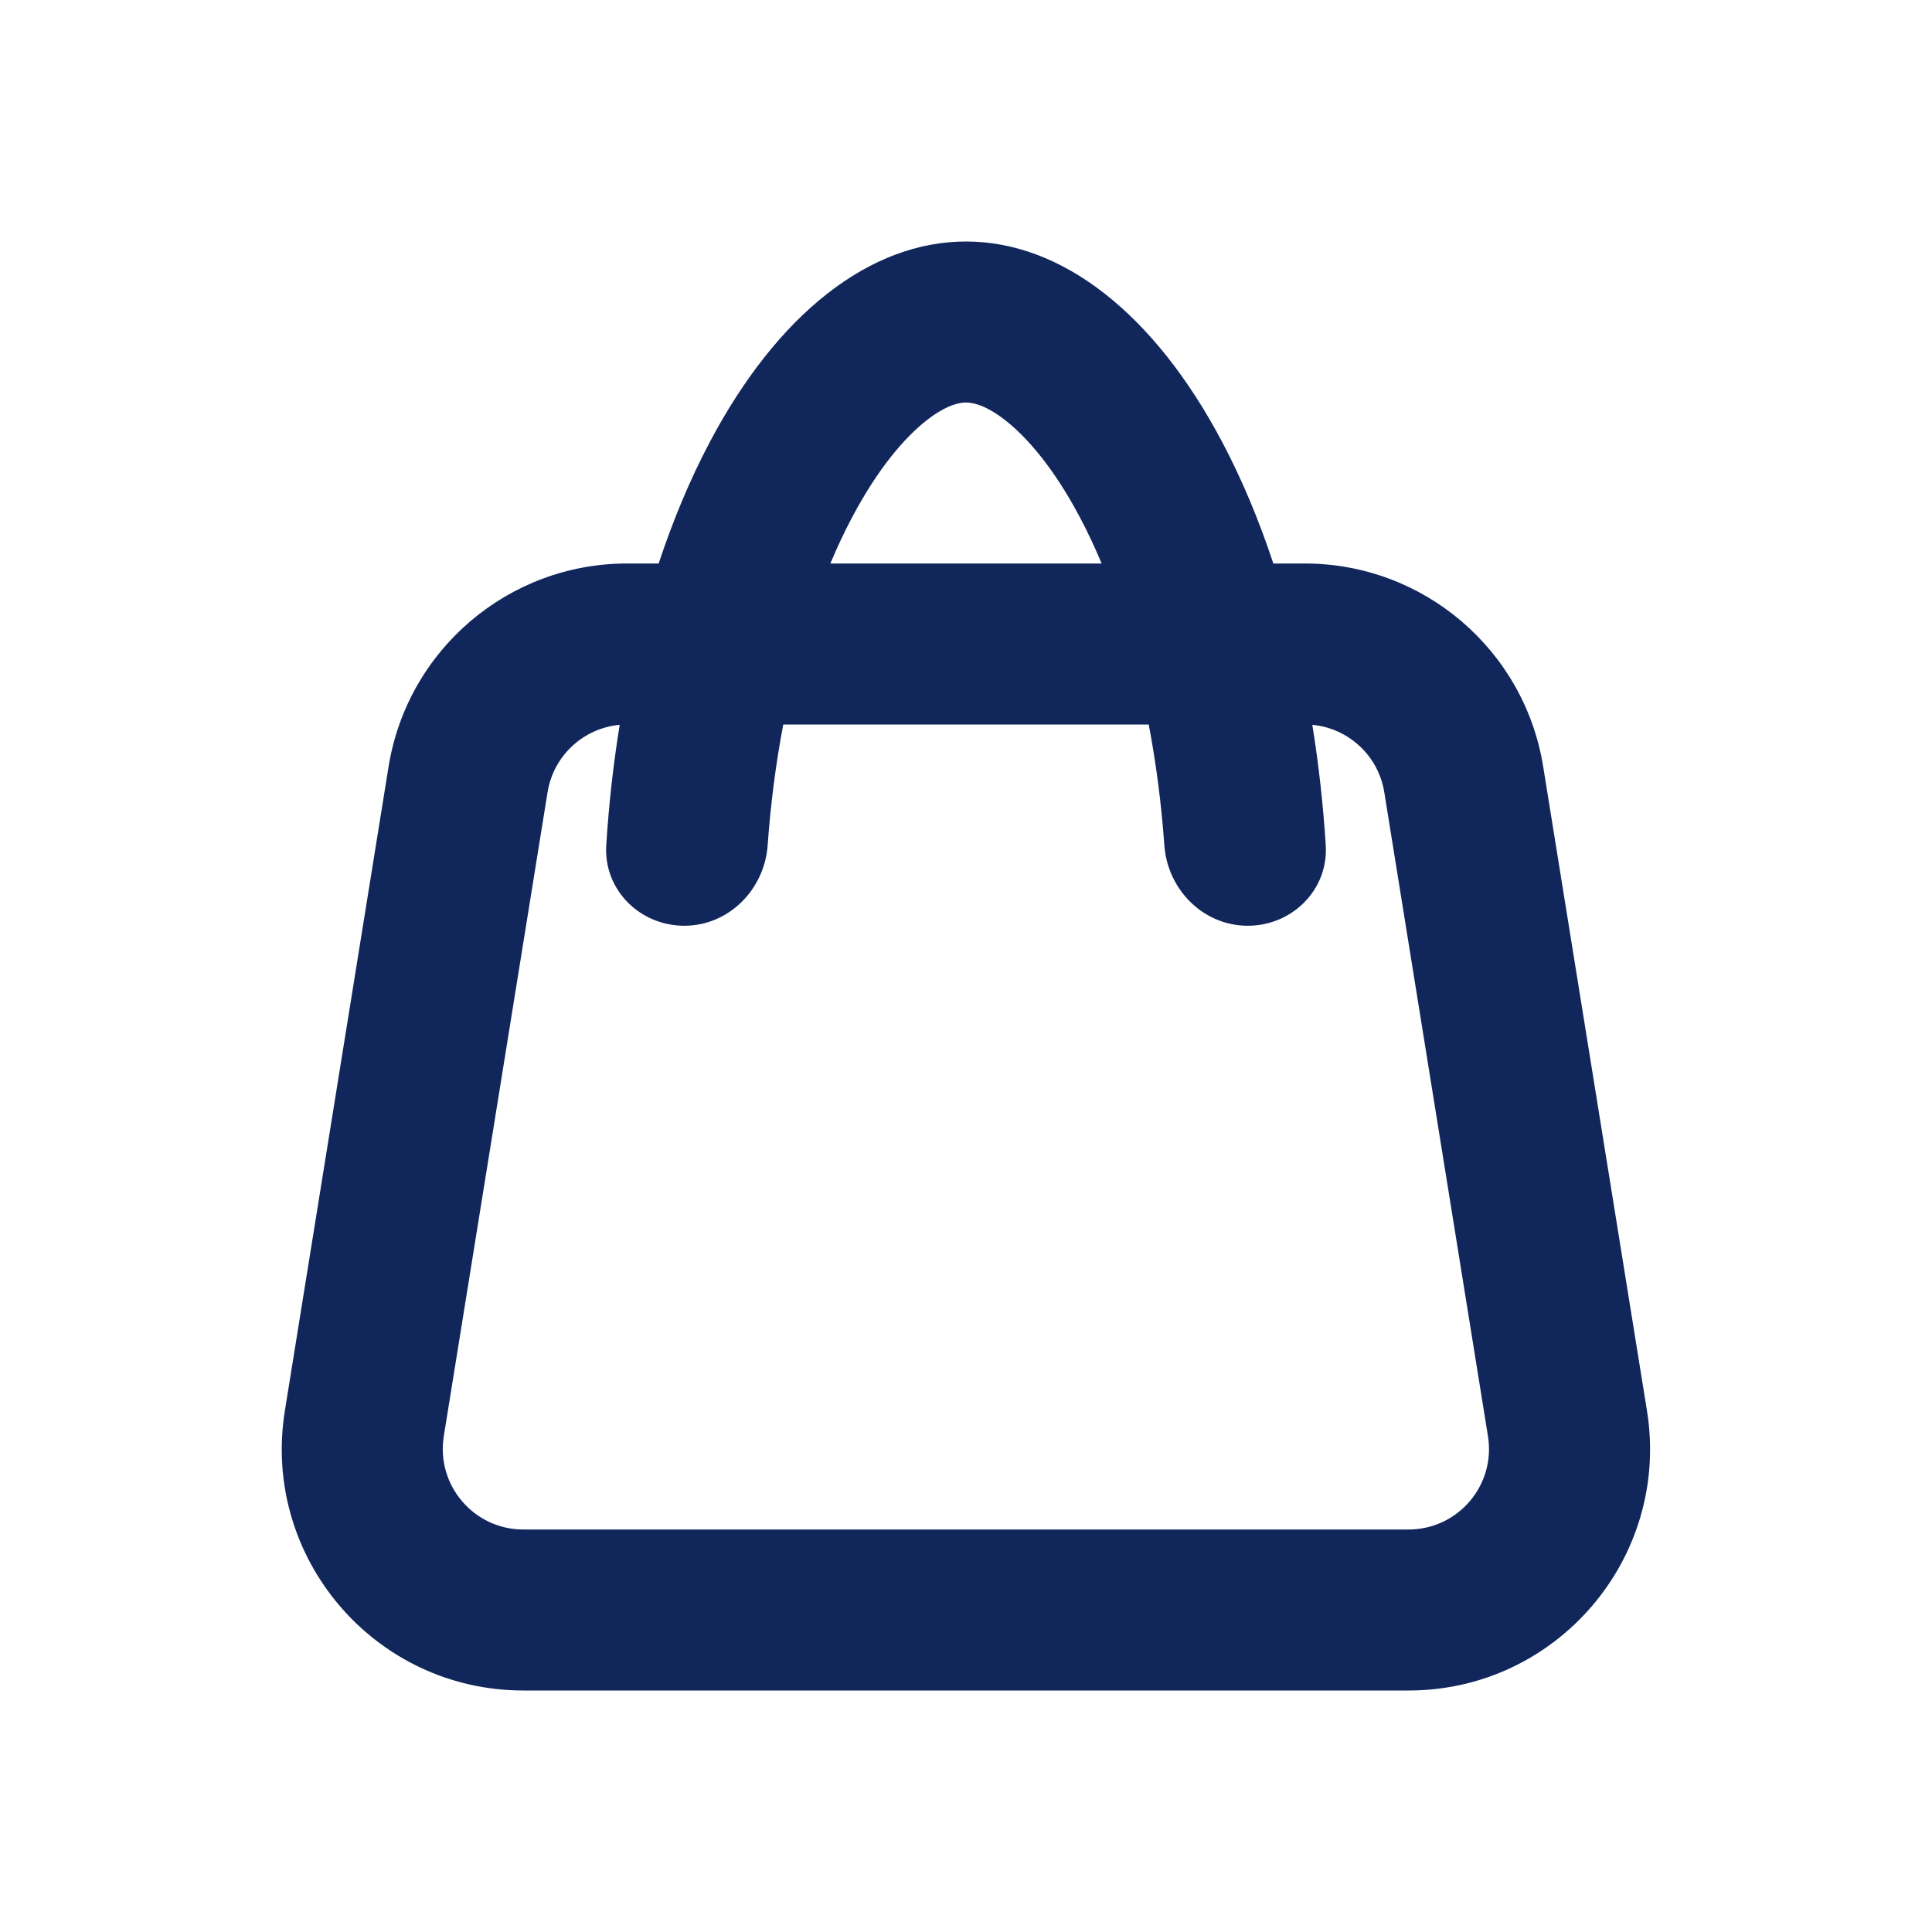<svg width="24" height="24" viewBox="0 0 24 24" fill="none" xmlns="http://www.w3.org/2000/svg">
<path fill-rule="evenodd" clip-rule="evenodd" d="M8.182 7C8.363 6.454 8.576 5.947 8.818 5.49C9.236 4.7 9.732 4.074 10.278 3.647C10.825 3.219 11.41 3 12 3C12.59 3 13.175 3.219 13.722 3.647C14.268 4.074 14.764 4.7 15.182 5.49C15.424 5.947 15.637 6.454 15.818 7H16.208C17.681 7 18.936 8.069 19.17 9.523L20.459 17.523C20.753 19.347 19.344 21 17.497 21H6.501C4.654 21 3.245 19.347 3.539 17.523L4.827 9.523C5.062 8.069 6.317 7 7.789 7H8.182ZM11.51 5.222C11.767 5.021 11.929 5 12 5C12.071 5 12.233 5.021 12.49 5.222C12.76 5.434 13.092 5.816 13.414 6.425C13.509 6.603 13.599 6.795 13.685 7H10.315C10.401 6.795 10.491 6.603 10.586 6.425C10.908 5.816 11.24 5.434 11.51 5.222ZM7.698 9.004C7.619 9.493 7.563 9.993 7.531 10.501C7.497 11.052 7.948 11.5 8.5 11.5C9.052 11.5 9.496 11.052 9.536 10.501C9.573 9.986 9.638 9.483 9.73 9H14.27C14.362 9.483 14.427 9.986 14.464 10.501C14.504 11.052 14.948 11.5 15.5 11.5C16.052 11.5 16.503 11.052 16.469 10.501C16.437 9.994 16.381 9.493 16.302 9.004C16.751 9.046 17.123 9.387 17.196 9.841L18.484 17.841C18.582 18.449 18.113 19 17.497 19H6.501C5.885 19 5.416 18.449 5.513 17.841L6.802 9.841C6.875 9.387 7.248 9.045 7.698 9.004Z" fill="#11265B"/>
</svg>
